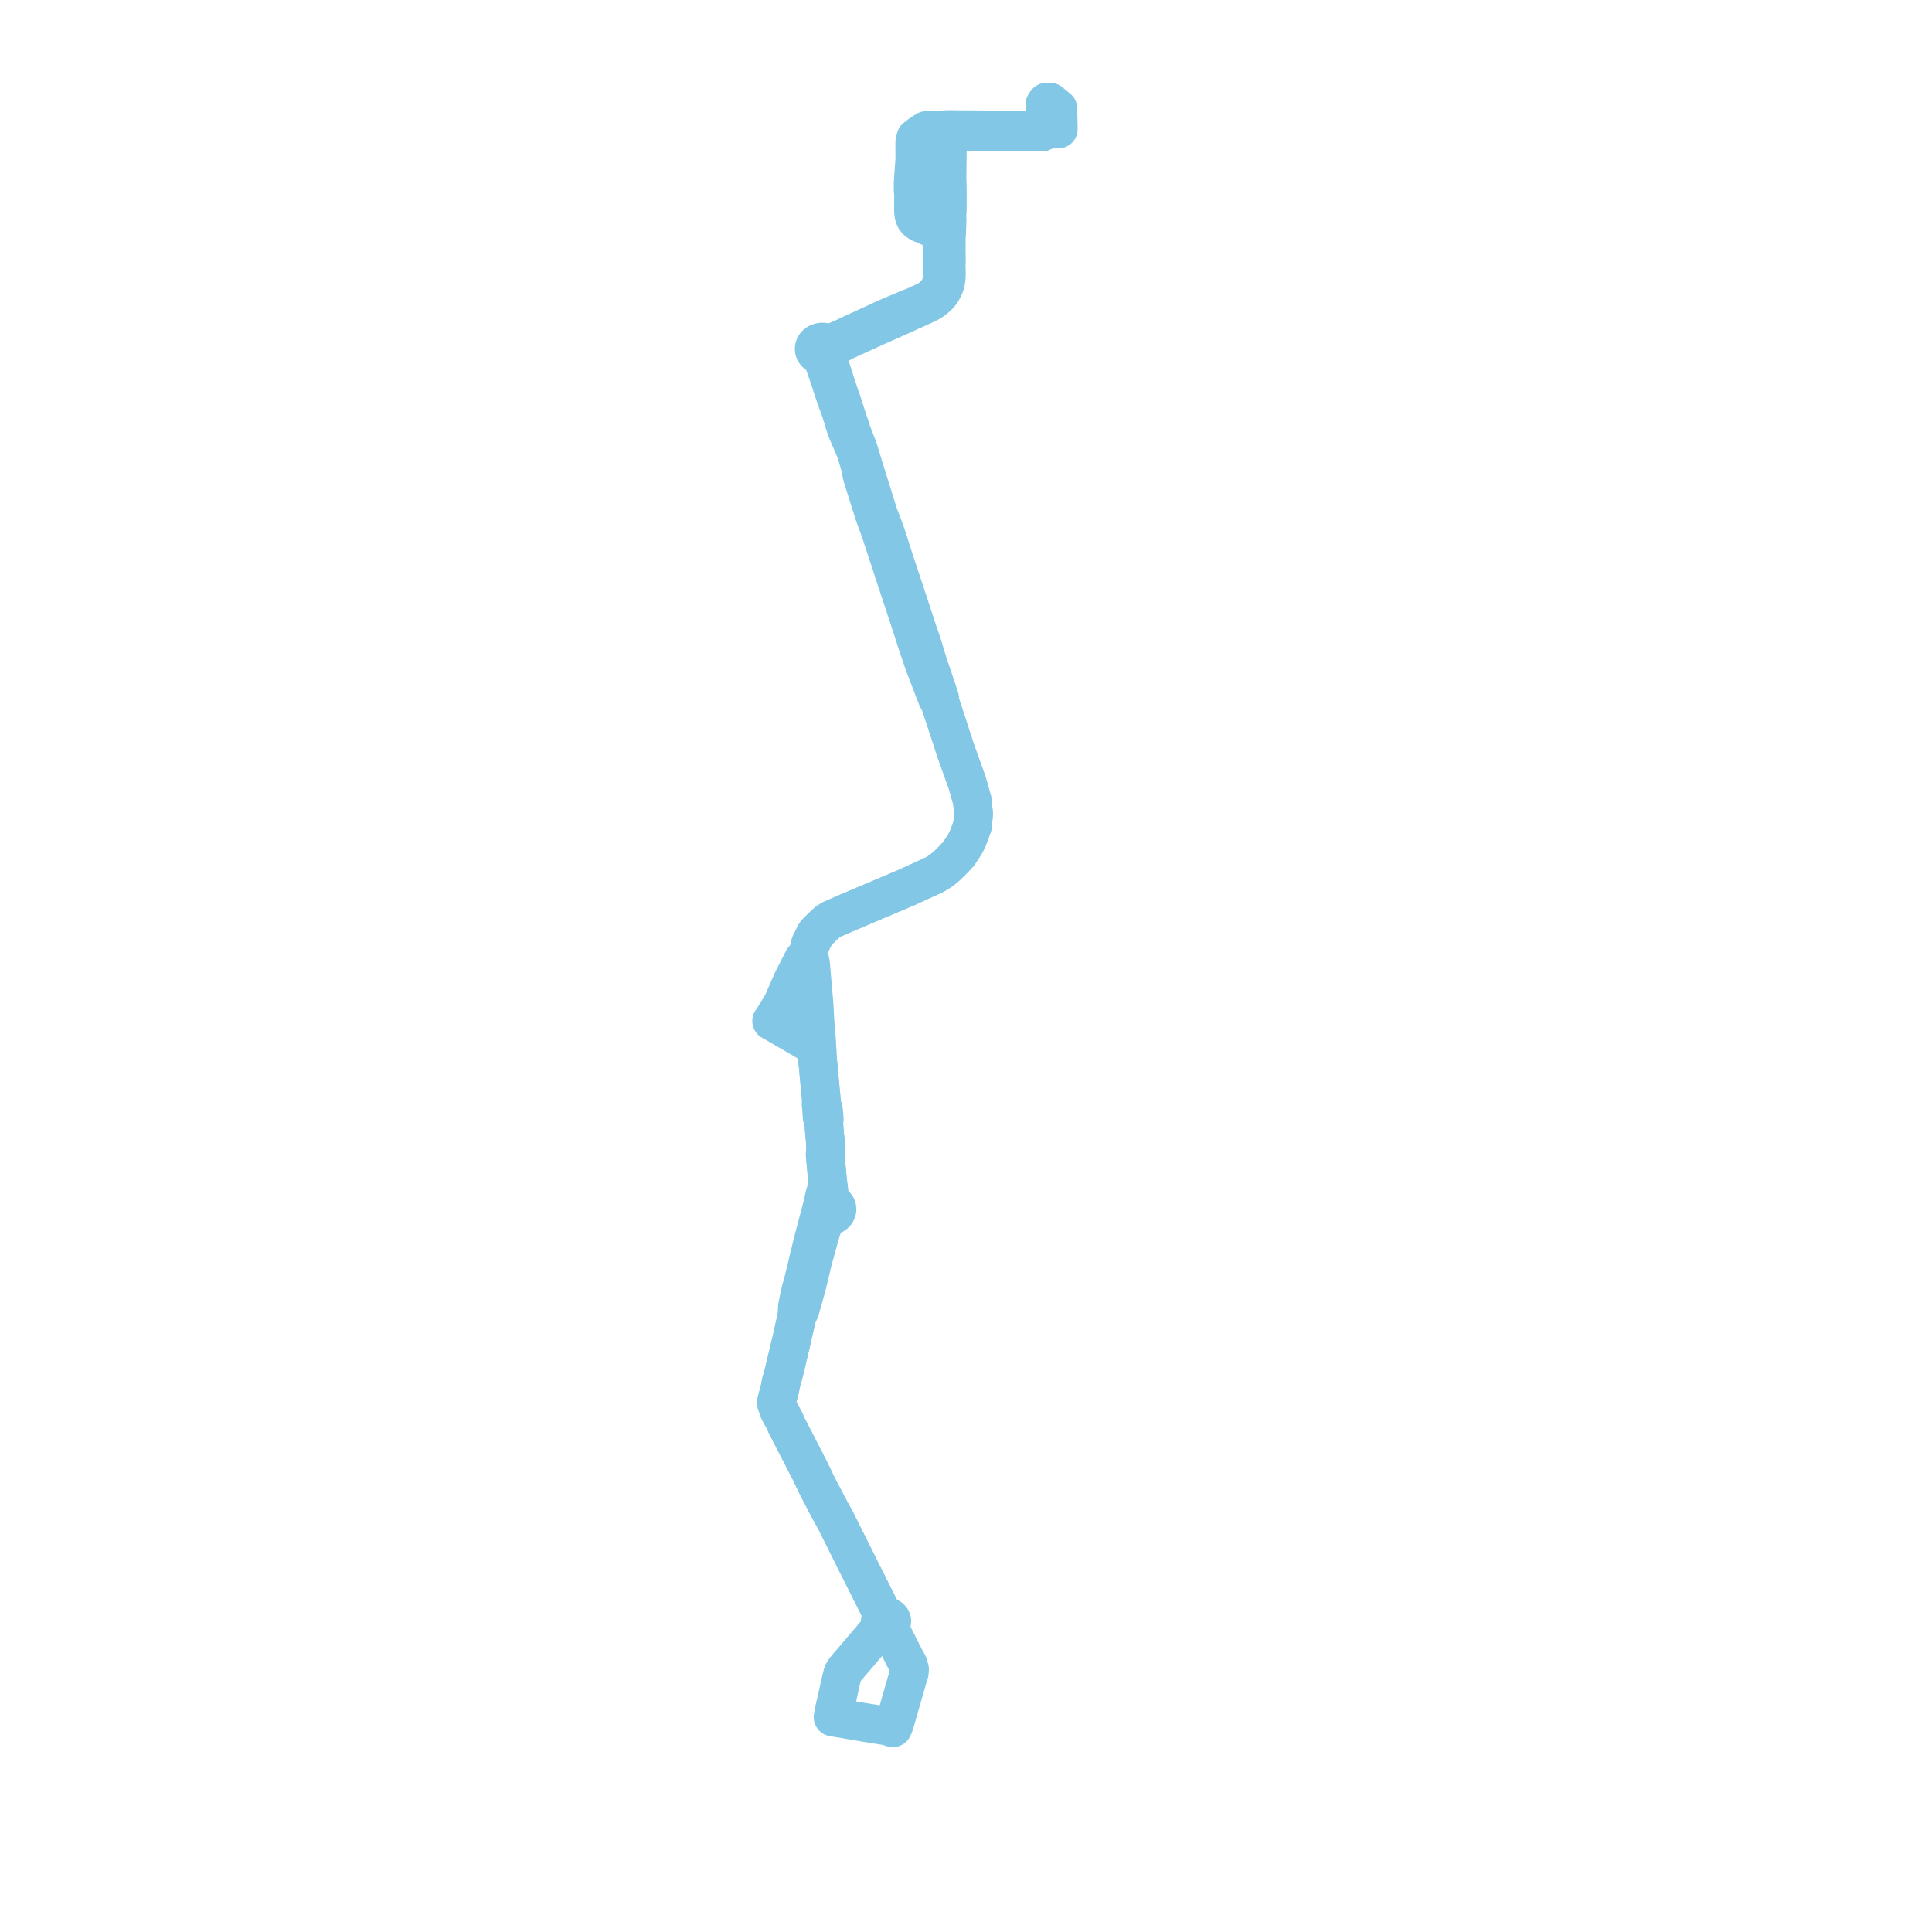     
<svg width="378.617" height="378.617" version="1.1"
     xmlns="http://www.w3.org/2000/svg">

  <title>Plan de ligne</title>
  <desc>Du 0000-00-00 au 9999-01-01</desc>

<path d='M 204.785 21.39 L 204.784 20.418 L 205.095 20 L 205.759 20.001 L 206.199 20.359 L 206.862 20.899 L 206.984 20.998 L 207.317 21.27 L 207.321 21.441 L 207.341 22.199 L 207.379 23.945 L 207.386 24.293 L 207.405 25.299 L 207.001 25.302 L 205.745 25.317 L 205.472 25.317 L 205.27 25.376 L 205.186 25.473 L 204.761 25.437 L 204.218 25.393 L 202.617 25.466 L 199.922 25.462 L 197.194 25.458 L 191.534 25.429 L 191.12 25.425 L 188.679 25.406 L 188.346 25.406 L 187.52 25.406 L 186.282 25.375 L 185.554 25.392 L 183.601 25.492 L 181.539 25.561 L 180.783 26.041 L 180.334 26.344 L 180.017 26.602 L 179.464 27.03 L 179.257 27.928 L 179.27 31.009 L 179.265 31.24 L 179.092 33.669 L 179.02 34.662 L 179.011 34.795 L 178.98 35.428 L 178.937 35.924 L 178.95 37.32 L 179.019 38.052 L 179.008 40.811 L 179.005 41.258 L 179.03 41.522 L 179.055 41.942 L 179.149 42.351 L 179.342 42.81 L 179.604 43.17 L 179.912 43.429 L 180.335 43.692 L 180.742 43.869 L 181.469 44.151 L 181.943 44.382 L 182.581 44.686 L 183.151 44.973 L 183.706 45.331 L 183.984 45.541 L 184.157 45.757 L 184.372 46.023 L 184.496 46.288 L 184.551 46.558 L 184.58 47.487 L 184.606 48.617 L 184.632 49.492 L 184.678 50.995 L 184.678 52.802 L 184.673 53.393 L 184.665 54.369 L 184.634 54.786 L 184.549 55.235 L 184.446 55.631 L 184.309 56.024 L 184.108 56.451 L 183.891 56.833 L 183.648 57.194 L 183.337 57.565 L 183.046 57.884 L 182.726 58.193 L 182.468 58.391 L 182.227 58.558 L 181.884 58.778 L 181.519 58.973 L 179.536 59.91 L 179.401 59.976 L 178.281 60.408 L 177.431 60.758 L 173.991 62.215 L 166.371 65.718 L 165.617 66.09 L 164.379 66.624 L 163.73 66.911 L 163.117 67.135 L 162.896 67.183 L 162.561 67.237 L 162.093 67.268 L 161.814 67.137 L 161.509 67.054 L 161.186 67.023 L 160.862 67.046 L 160.551 67.123 L 160.265 67.25 L 160.014 67.423 L 159.892 67.538 L 159.722 67.761 L 159.625 67.961 L 159.568 68.172 L 159.551 68.386 L 159.577 68.601 L 159.643 68.809 L 159.802 69.081 L 160.029 69.316 L 160.315 69.503 L 160.644 69.631 L 160.797 69.868 L 160.975 70.067 L 161.138 70.309 L 161.271 70.558 L 161.417 70.876 L 161.652 71.502 L 162.412 73.712 L 162.615 74.316 L 162.716 74.617 L 163.731 77.702 L 163.784 77.873 L 164.771 80.553 L 164.895 80.961 L 165.262 82.127 L 165.318 82.298 L 165.472 82.866 L 165.609 83.288 L 165.675 83.489 L 165.793 83.85 L 166.021 84.477 L 166.533 85.674 L 167.273 87.397 L 167.715 88.434 L 168.584 91.365 L 168.954 93.249 L 169.162 93.908 L 171.298 100.694 L 172.418 103.753 L 172.545 104.138 L 172.833 105.011 L 173.198 106.125 L 173.539 107.181 L 174.005 108.596 L 174.508 110.117 L 174.72 110.726 L 175.128 112.027 L 177.133 118.083 L 179.112 124.116 L 179.301 124.717 L 179.643 125.805 L 180.565 128.529 L 181.037 129.922 L 181.45 131.001 L 182.609 134.026 L 183.656 136.759 L 184.235 137.762 L 185.608 141.951 L 186.465 144.563 L 187.307 147.166 L 189.171 152.361 L 189.491 153.224 L 189.833 154.416 L 190.019 155.067 L 190.55 156.963 L 190.796 159.527 L 190.589 161.786 L 189.971 163.511 L 189.581 164.5 L 189.109 165.435 L 187.832 167.367 L 186.39 168.873 L 185.627 169.608 L 185.056 170.117 L 184.168 170.786 L 183.147 171.411 L 177.524 173.99 L 174.928 175.079 L 167 178.451 L 165.035 179.287 L 162.916 180.227 L 162.201 180.671 L 161.278 181.521 L 160.072 182.699 L 159.837 183.001 L 159.66 183.347 L 158.832 184.972 L 158.798 185.124 L 158.649 185.782 L 158.413 186.913 L 158.841 188.798 L 158.872 189.124 L 159.545 196.897 L 159.597 197.96 L 159.707 200.015 L 160.034 204.005 L 160.085 205.315 L 160.127 205.895 L 160.129 206.579 L 160.729 213.126 L 160.793 213.821 L 160.98 215.647 L 160.933 216.407 L 161.105 218.898 L 161.41 219.741 L 161.414 219.802 L 161.618 222.494 L 161.723 223.418 L 161.799 224.942 L 161.711 226.258 L 161.937 228.758 L 162.095 230.505 L 162.298 232.358 L 162.041 233.095 L 161.813 233.64 L 161.663 234.064 L 161.191 236.184 L 160.755 237.861 L 160.594 238.468 L 159.603 242.205 L 159.428 242.864 L 159.004 244.594 L 158.676 245.932 L 158.398 247.068 L 157.979 248.869 L 157.38 251.335 L 157.079 252.31 L 156.788 253.51 L 156.323 255.76 L 156.27 256.035 L 156.162 258.004 L 155.721 259.992 L 155.355 261.638 L 155.111 262.735 L 154.929 263.487 L 153.611 268.99 L 153.101 270.844 L 152.965 271.512 L 152.834 272.211 L 152.164 274.782 L 152.203 275.115 L 152.711 276.523 L 153.562 278.056 L 153.802 278.488 L 154.019 279.087 L 158.722 288.213 L 158.946 288.689 L 159.156 289.107 L 160.282 291.459 L 162.603 295.881 L 163.791 298.035 L 166.134 302.733 L 166.554 303.574 L 168.818 308.112 L 172.942 316.313 L 173.209 316.865 L 172.934 316.998 L 172.714 317.189 L 172.567 317.423 L 172.502 317.699 L 172.537 317.979 L 172.669 318.238 L 172.887 318.453 L 173 318.543 L 172.203 319.477 L 165.752 327.033 L 165.631 327.175 L 165.528 327.296 L 165.178 327.89 L 164.888 329.011 L 164.851 329.135 L 164.827 329.247 L 164.803 329.36 L 164.23 331.942 L 163.645 334.572' fill='transparent' stroke='#82C8E6' stroke-linecap='round' stroke-linejoin='round' stroke-width='7.572'/><path d='M 163.645 334.572 L 163.357 335.903 L 163.247 336.504 L 164.102 336.643 L 165.107 336.808 L 166.774 337.093 L 167.184 337.162 L 169.699 337.59 L 170.13 337.66 L 173.925 338.271 L 174.954 338.617 L 175.283 337.851 L 175.814 336.005 L 176.474 333.712 L 177.83 328.999 L 177.967 328.556 L 178.189 327.857 L 178.251 327.129 L 178.13 326.717 L 178.058 326.459 L 177.967 326.144 L 177.308 324.971 L 175.189 320.75 L 174.95 320.259 L 174.424 319.181 L 174.098 318.608 L 174.347 318.482 L 174.599 318.249 L 174.745 317.958 L 174.77 317.645 L 174.67 317.341 L 174.455 317.082 L 174.288 316.976 L 174.187 316.912 L 173.872 316.815 L 173.536 316.799 L 173.209 316.865 L 172.942 316.313 L 168.818 308.112 L 166.554 303.574 L 166.134 302.733 L 163.791 298.035 L 162.603 295.881 L 160.282 291.459 L 159.156 289.107 L 158.946 288.689 L 158.722 288.213 L 155.573 282.102 L 154.019 279.087 L 153.802 278.488 L 153.562 278.056 L 152.711 276.523 L 152.203 275.115 L 152.164 274.782 L 152.834 272.211 L 152.965 271.512 L 153.101 270.844 L 153.611 268.99 L 154.929 263.487 L 155.111 262.735 L 155.355 261.638 L 156.162 258.004 L 156.753 256.795 L 157.554 253.943 L 158.04 252.214 L 158.186 251.656 L 158.828 249.003 L 159.237 247.218 L 159.777 245.255 L 160.158 243.873 L 160.704 241.886 L 161.352 239.813 L 162.004 238.963 L 162.996 238.218 L 163.253 238.118 L 163.486 237.981 L 163.715 237.779 L 163.889 237.542 L 163.987 237.318 L 164.035 237.085 L 164.005 236.703 L 163.914 236.448 L 163.838 236.334 L 163.624 236.088 L 163.363 235.898 L 163.061 235.76 L 162.637 234.835 L 162.433 233.231 L 162.298 232.358 L 162.095 230.505 L 161.711 226.258 L 161.799 224.942 L 161.723 223.418 L 161.618 222.494 L 161.511 221.076 L 161.414 219.802 L 161.536 219.352 L 161.468 218.312 L 161.356 217.389 L 161.147 216.804 L 160.933 216.407 L 160.98 215.647 L 160.793 213.821 L 160.729 213.126 L 160.207 207.425 L 160.129 206.579 L 160.127 205.895 L 160.085 205.315 L 159.877 205.036 L 159.696 204.88 L 159.489 204.767 L 158.755 204.458 L 156.799 203.308 L 151.721 200.361 L 151.212 200.089 L 151.529 199.662 L 153.339 196.673 L 155.299 192.206 L 156.758 189.339 L 157.425 188.027 L 158.413 186.913 L 158.649 185.782 L 158.798 185.124 L 158.832 184.972 L 159.66 183.347 L 159.837 183.001 L 160.072 182.699 L 161.278 181.521 L 162.201 180.671 L 162.916 180.227 L 165.035 179.287 L 174.928 175.079 L 177.524 173.99 L 179.046 173.292 L 183.147 171.411 L 184.168 170.786 L 185.056 170.117 L 185.627 169.608 L 186.39 168.873 L 187.832 167.367 L 189.109 165.435 L 189.581 164.5 L 189.971 163.511 L 190.589 161.786 L 190.796 159.527 L 190.55 156.963 L 190.019 155.067 L 189.833 154.416 L 189.491 153.224 L 189.171 152.361 L 187.307 147.166 L 186.465 144.563 L 185.608 141.951 L 184.899 139.788 L 184.235 137.762 L 184.149 136.812 L 182.183 130.953 L 181.912 130.145 L 181.352 128.398 L 180.995 127.111 L 180.799 126.525 L 180.302 125.036 L 179.926 123.954 L 178.631 120.009 L 178.104 118.405 L 178.047 118.232 L 177.937 117.901 L 177.386 116.239 L 176.112 112.398 L 175.945 111.894 L 175.298 109.944 L 174.907 108.725 L 174.117 106.216 L 174.025 105.94 L 173.653 104.815 L 173.194 103.532 L 172.13 100.728 L 169.177 91.253 L 168.182 87.965 L 167.831 87.082 L 166.891 84.633 L 166.777 84.299 L 166.608 83.692 L 166.465 83.3 L 166.391 83.096 L 166.246 82.698 L 166.068 82.118 L 165.512 80.415 L 165.131 79.185 L 164.522 77.45 L 163.931 75.679 L 163.626 74.763 L 163.267 73.584 L 162.613 71.605 L 162.53 71.253 L 162.448 70.89 L 162.395 70.436 L 162.373 70.257 L 162.367 69.918 L 162.362 69.629 L 162.454 69.166 L 162.615 68.946 L 162.722 68.704 L 162.772 68.45 L 163.4 68.035 L 164.263 67.502 L 165.807 66.676 L 166.376 66.431 L 172.007 63.861 L 172.981 63.431 L 176.18 62.017 L 177.491 61.417 L 178.435 60.975 L 179.702 60.42 L 180.183 60.197 L 180.972 59.846 L 181.735 59.475 L 182.439 59.104 L 182.846 58.813 L 183.279 58.474 L 183.569 58.229 L 183.876 57.932 L 184.181 57.601 L 184.47 57.236 L 184.692 56.825 L 184.884 56.474 L 185.069 56.078 L 185.192 55.74 L 185.303 55.318 L 185.373 54.959 L 185.44 54.452 L 185.475 53.625 L 185.457 53.104 L 185.426 52.263 L 185.47 50.984 L 185.439 48.686 L 185.453 46.563 L 185.496 46.043 L 185.613 43.084 L 185.57 42.009 L 185.65 41.148 L 185.657 38.981 L 185.654 37.455 L 185.631 35.811 L 185.606 35.452 L 185.593 34.7 L 185.641 30.551 L 185.649 29.888 L 185.619 28.158 L 185.61 27.079 L 185.609 26.455 L 185.583 25.888 L 186.291 25.861 L 186.874 25.838 L 188.518 25.844 L 191.356 25.865 L 191.557 25.867 L 195.52 25.844 L 196.838 25.857 L 197.759 25.865 L 200.537 25.891 L 202.676 25.846 L 204.215 25.882 L 204.613 25.663 L 204.761 25.437 L 204.857 25.14 L 204.797 24.786 L 204.782 24.434 L 204.785 23.932 L 204.785 23.715 L 204.785 23.319' fill='transparent' stroke='#82C8E6' stroke-linecap='round' stroke-linejoin='round' stroke-width='7.572'/>
</svg>
